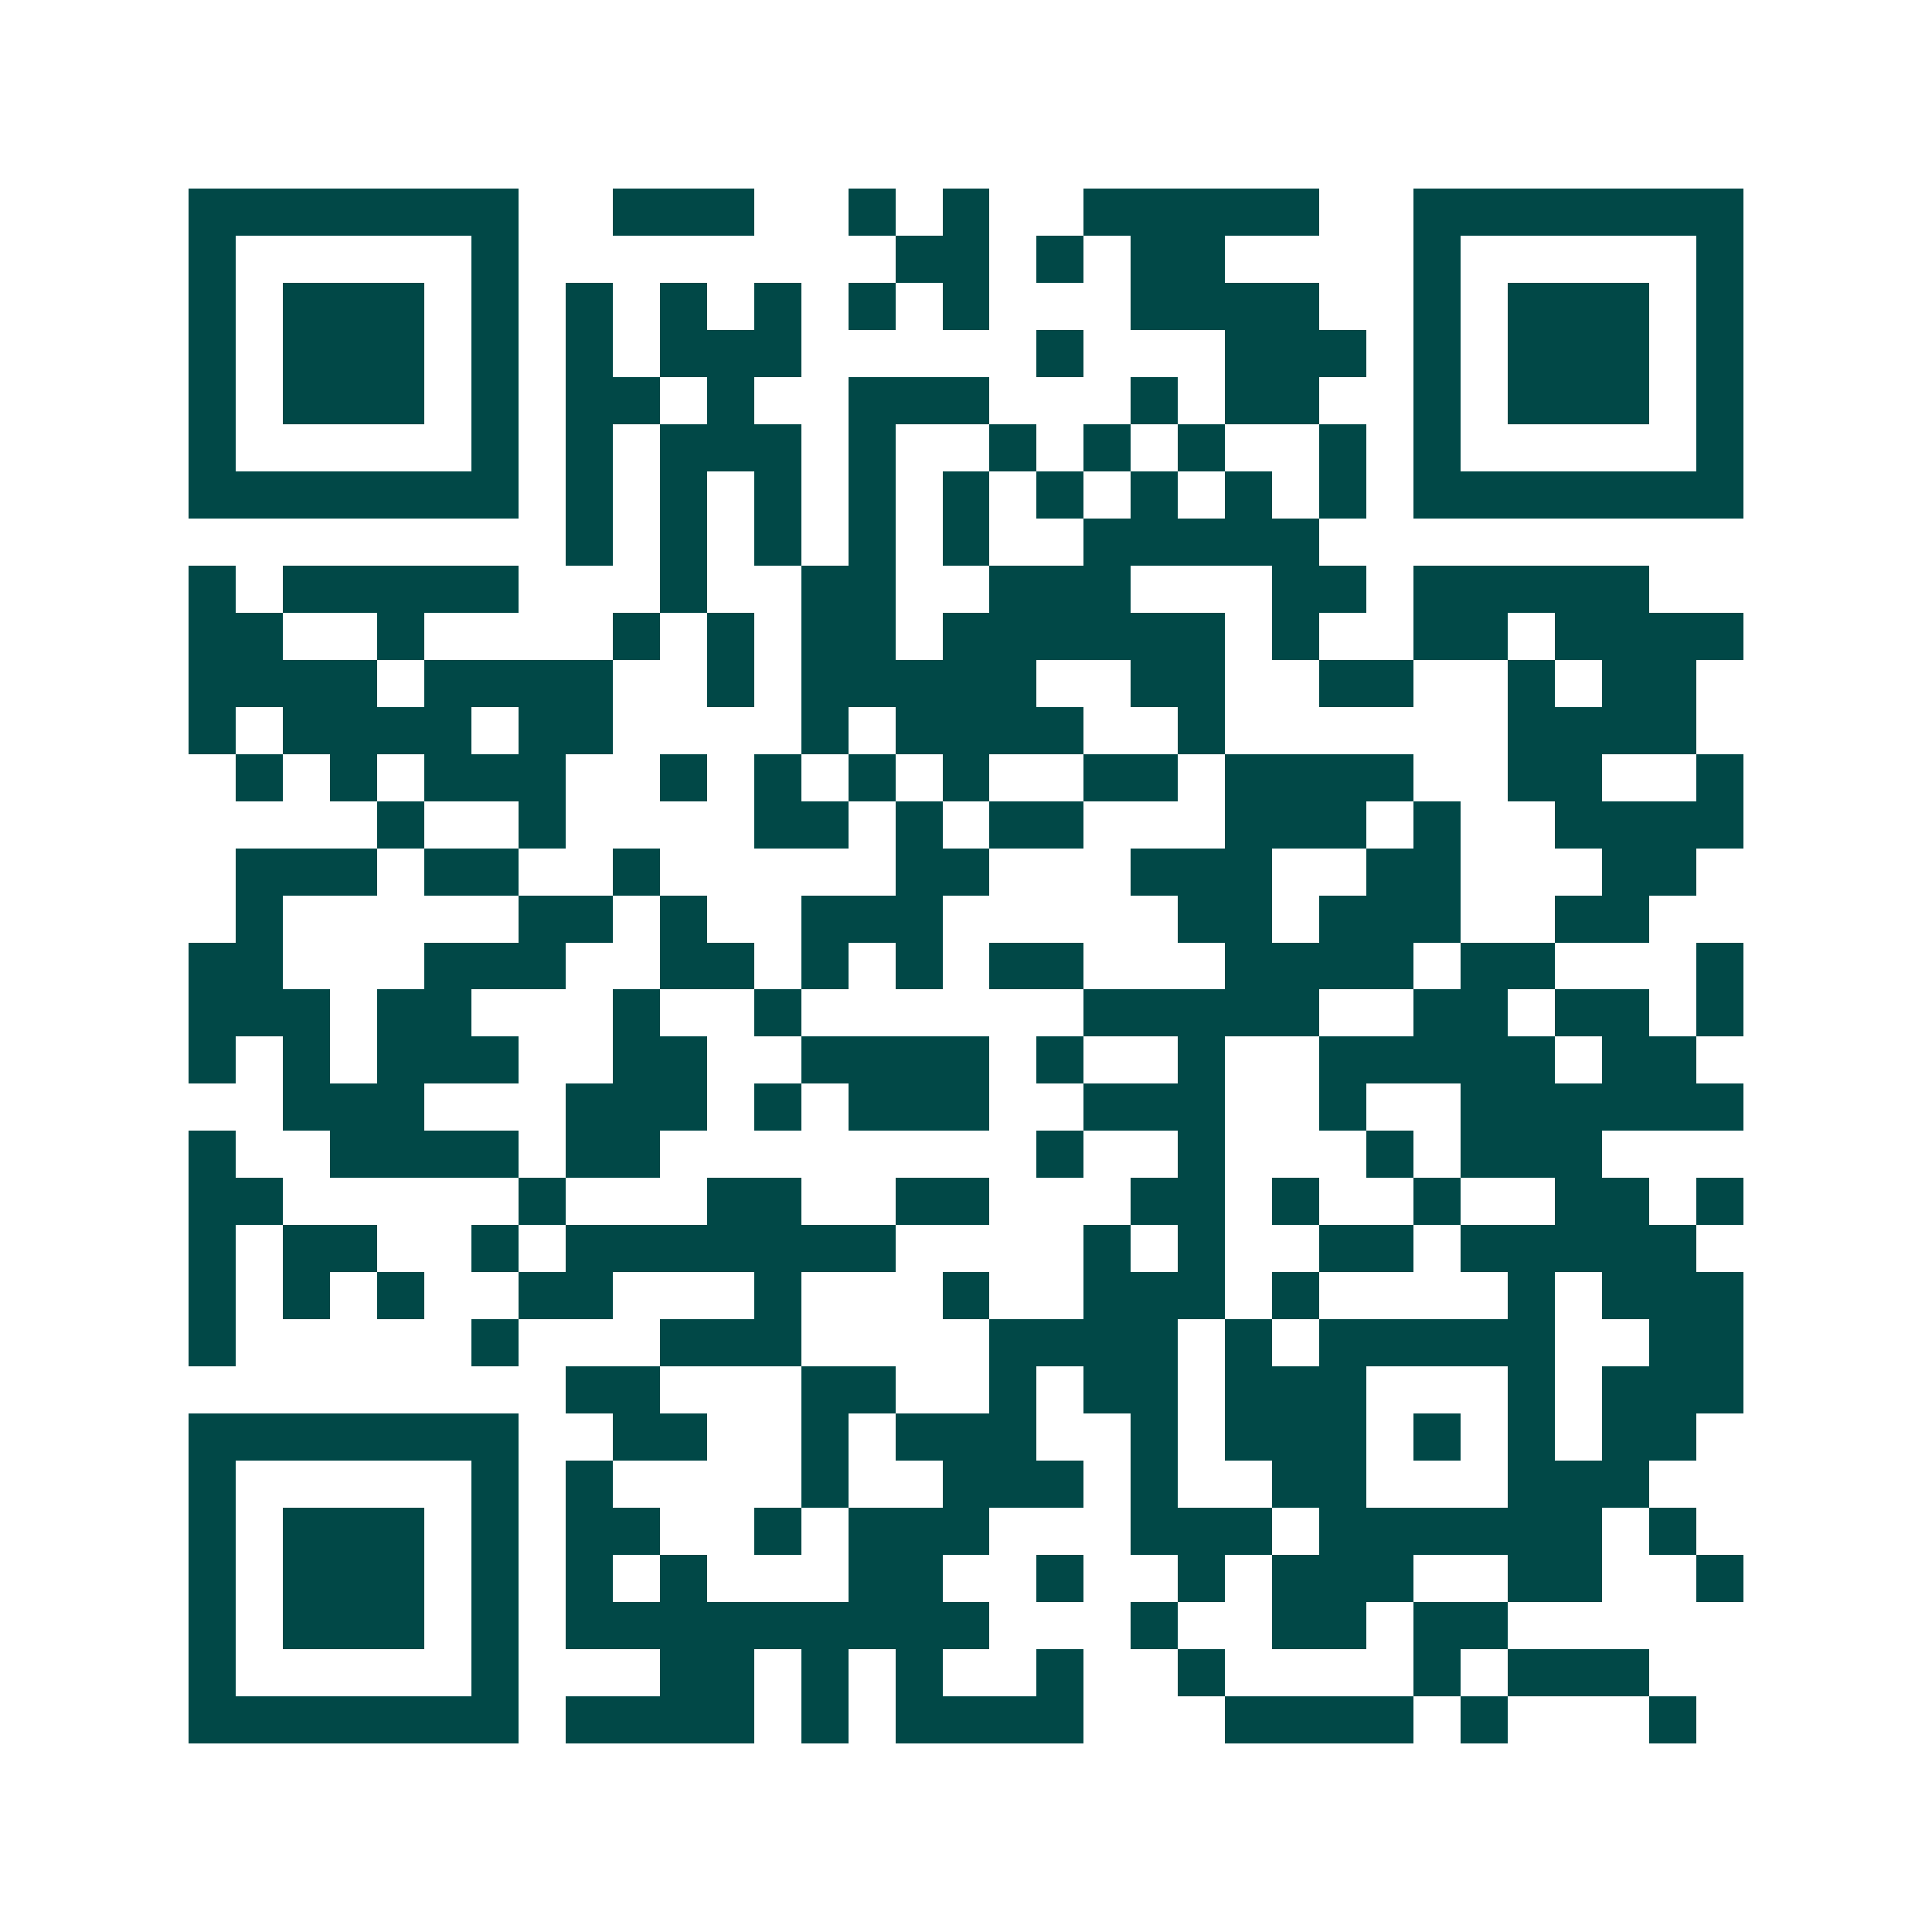 <svg xmlns="http://www.w3.org/2000/svg" width="200" height="200" viewBox="0 0 41 41" shape-rendering="crispEdges"><path fill="#ffffff" d="M0 0h41v41H0z"/><path stroke="#014847" d="M4 4.5h7m2 0h3m2 0h1m1 0h1m2 0h5m2 0h7M4 5.5h1m5 0h1m8 0h2m1 0h1m1 0h2m4 0h1m5 0h1M4 6.5h1m1 0h3m1 0h1m1 0h1m1 0h1m1 0h1m1 0h1m1 0h1m3 0h4m2 0h1m1 0h3m1 0h1M4 7.5h1m1 0h3m1 0h1m1 0h1m1 0h3m5 0h1m3 0h3m1 0h1m1 0h3m1 0h1M4 8.5h1m1 0h3m1 0h1m1 0h2m1 0h1m2 0h3m3 0h1m1 0h2m2 0h1m1 0h3m1 0h1M4 9.5h1m5 0h1m1 0h1m1 0h3m1 0h1m2 0h1m1 0h1m1 0h1m2 0h1m1 0h1m5 0h1M4 10.5h7m1 0h1m1 0h1m1 0h1m1 0h1m1 0h1m1 0h1m1 0h1m1 0h1m1 0h1m1 0h7M12 11.5h1m1 0h1m1 0h1m1 0h1m1 0h1m2 0h5M4 12.5h1m1 0h5m3 0h1m2 0h2m2 0h3m3 0h2m1 0h5M4 13.5h2m2 0h1m4 0h1m1 0h1m1 0h2m1 0h6m1 0h1m2 0h2m1 0h4M4 14.5h4m1 0h4m2 0h1m1 0h5m2 0h2m2 0h2m2 0h1m1 0h2M4 15.5h1m1 0h4m1 0h2m4 0h1m1 0h4m2 0h1m6 0h4M5 16.5h1m1 0h1m1 0h3m2 0h1m1 0h1m1 0h1m1 0h1m2 0h2m1 0h4m2 0h2m2 0h1M8 17.5h1m2 0h1m4 0h2m1 0h1m1 0h2m3 0h3m1 0h1m2 0h4M5 18.5h3m1 0h2m2 0h1m5 0h2m3 0h3m2 0h2m3 0h2M5 19.5h1m5 0h2m1 0h1m2 0h3m5 0h2m1 0h3m2 0h2M4 20.5h2m3 0h3m2 0h2m1 0h1m1 0h1m1 0h2m3 0h4m1 0h2m3 0h1M4 21.5h3m1 0h2m3 0h1m2 0h1m6 0h5m2 0h2m1 0h2m1 0h1M4 22.5h1m1 0h1m1 0h3m2 0h2m2 0h4m1 0h1m2 0h1m2 0h5m1 0h2M6 23.5h3m3 0h3m1 0h1m1 0h3m2 0h3m2 0h1m2 0h6M4 24.5h1m2 0h4m1 0h2m8 0h1m2 0h1m3 0h1m1 0h3M4 25.5h2m5 0h1m3 0h2m2 0h2m3 0h2m1 0h1m2 0h1m2 0h2m1 0h1M4 26.5h1m1 0h2m2 0h1m1 0h7m4 0h1m1 0h1m2 0h2m1 0h5M4 27.5h1m1 0h1m1 0h1m2 0h2m3 0h1m3 0h1m2 0h3m1 0h1m4 0h1m1 0h3M4 28.5h1m5 0h1m3 0h3m4 0h4m1 0h1m1 0h5m2 0h2M12 29.5h2m3 0h2m2 0h1m1 0h2m1 0h3m3 0h1m1 0h3M4 30.5h7m2 0h2m2 0h1m1 0h3m2 0h1m1 0h3m1 0h1m1 0h1m1 0h2M4 31.5h1m5 0h1m1 0h1m4 0h1m2 0h3m1 0h1m2 0h2m3 0h3M4 32.5h1m1 0h3m1 0h1m1 0h2m2 0h1m1 0h3m3 0h3m1 0h6m1 0h1M4 33.5h1m1 0h3m1 0h1m1 0h1m1 0h1m3 0h2m2 0h1m2 0h1m1 0h3m2 0h2m2 0h1M4 34.5h1m1 0h3m1 0h1m1 0h9m3 0h1m2 0h2m1 0h2M4 35.5h1m5 0h1m3 0h2m1 0h1m1 0h1m2 0h1m2 0h1m4 0h1m1 0h3M4 36.5h7m1 0h4m1 0h1m1 0h4m3 0h4m1 0h1m3 0h1"/></svg>
